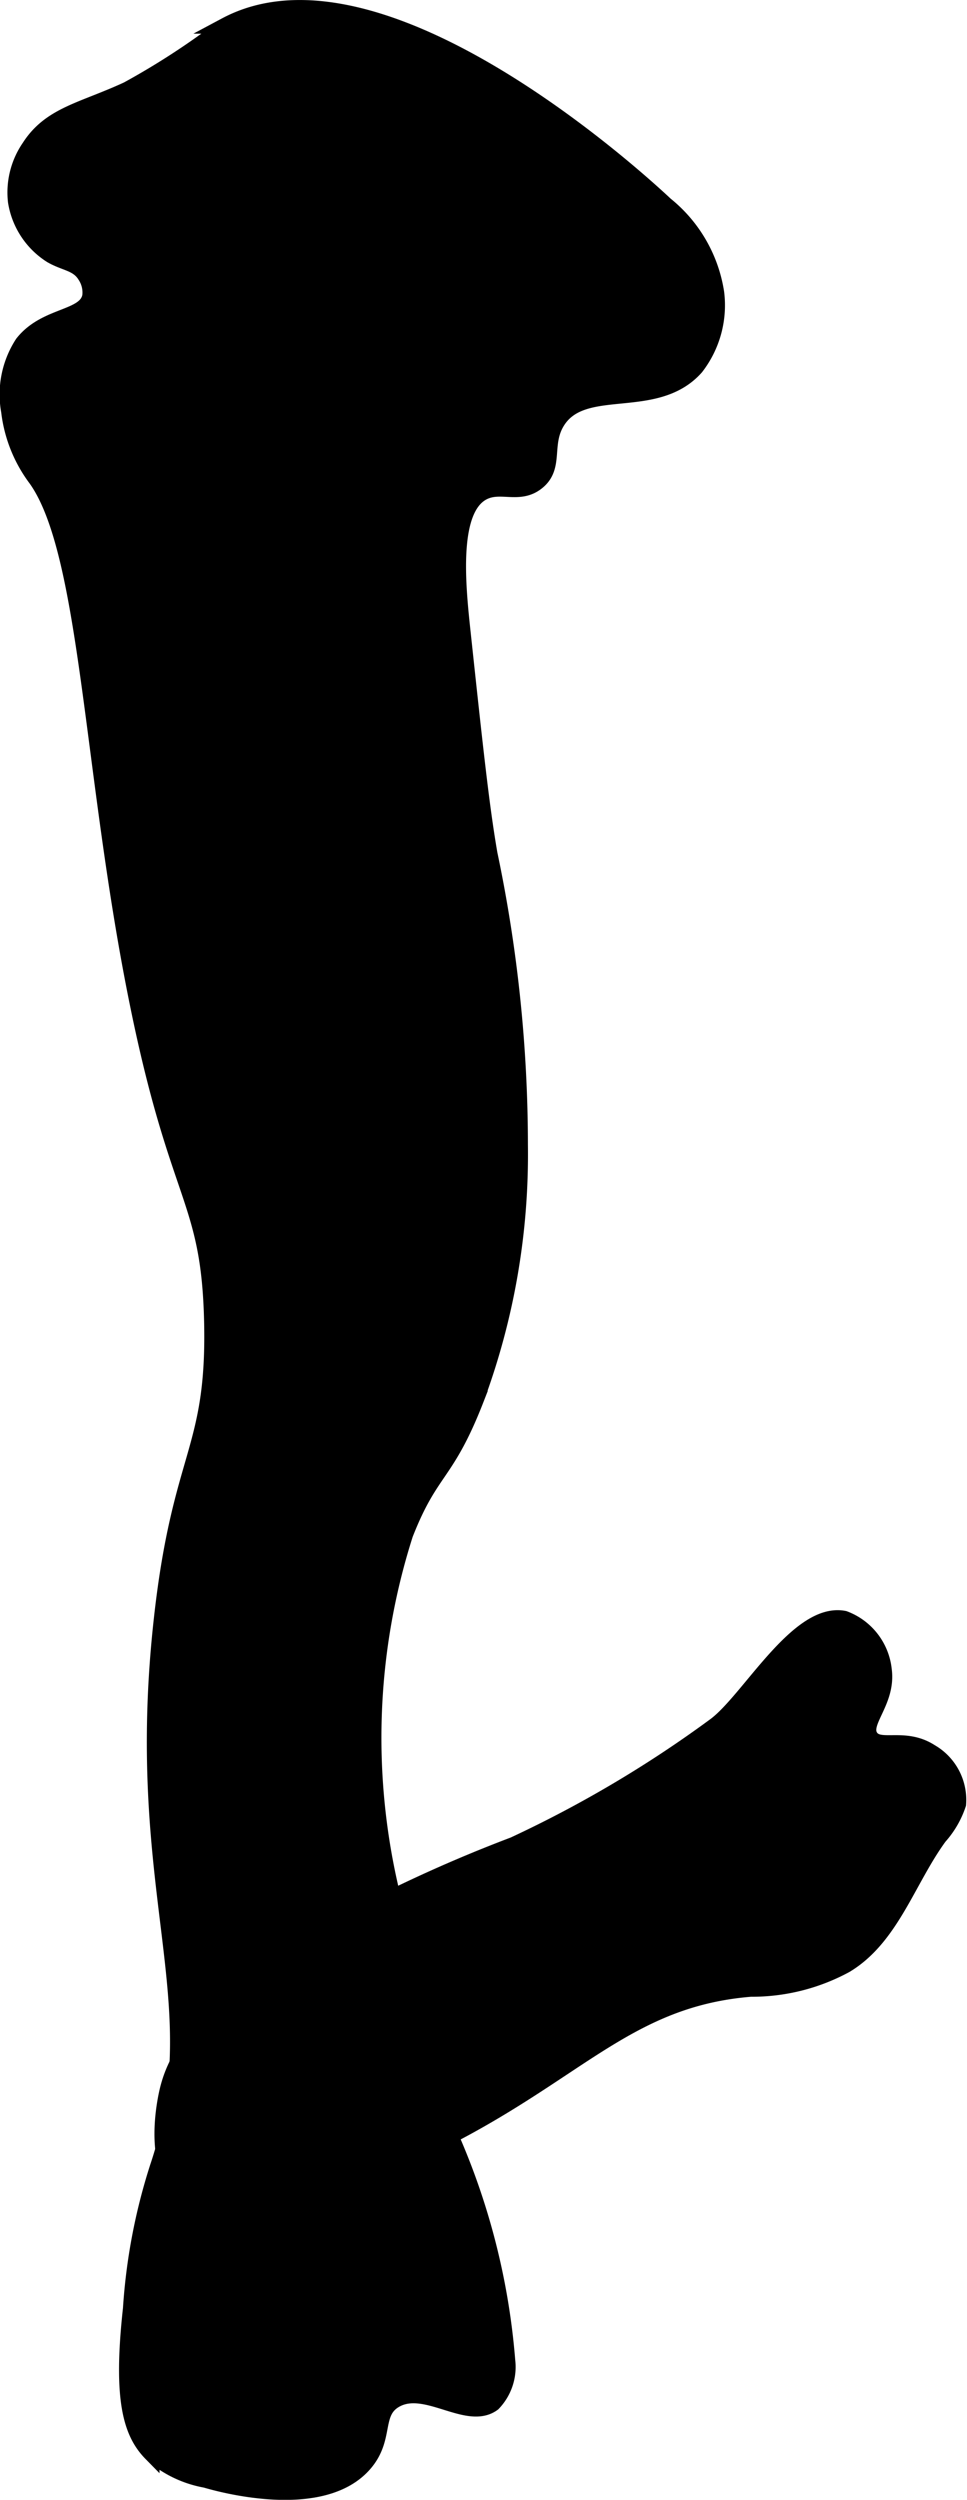 <?xml version="1.0" encoding="UTF-8"?>
<svg xmlns="http://www.w3.org/2000/svg"
     version="1.1"
     width="3.153mm"
     height="8.148mm"
     viewBox="0 0 8.937 23.097">
   <defs>
      <style type="text/css"><![CDATA[
      .a {
        stroke: #000;
        stroke-miterlimit: 10;
        stroke-width: 0.15px;
      }
    ]]></style>
   </defs>
   <path class="a"
         d="M.273,1.361a.736.736,0,0,0-.125.5.72.72,0,0,0,.326.496c.129.075.244.071.316.189a.286.286,0,0,1,.045.19c-.04.213-.412.166-.625.438a.864.864,0,0,0-.125.625,1.288,1.288,0,0,0,.25.625c.488.686.505,2.716.938,4.844.374,1.842.661,1.795.688,2.938.028,1.207-.293,1.213-.464,2.748-.284,2.54.483,3.518-.036,5.065a5.391,5.391,0,0,0-.25,1.312c-.093.843.002,1.148.188,1.337a1.029,1.029,0,0,0,.502.243c.118.035,1.071.305,1.464-.147.207-.238.081-.471.284-.59.283-.166.671.205.906.031a.483.483,0,0,0,.132-.393,6.418,6.418,0,0,0-.584-2.207,7.866,7.866,0,0,1-.485-2.118,6.184,6.184,0,0,1,.125-3.312c.24-.613.376-.53.656-1.25A6.486,6.486,0,0,0,4.804,10.579a13.106,13.106,0,0,0-.281-2.688c-.076-.438-.134-.98-.25-2.062-.047-.437-.113-1.122.188-1.281.164-.087.336.036.5-.094.179-.141.055-.351.188-.562.243-.388.91-.082,1.281-.5a.933.933,0,0,0,.188-.688,1.296,1.296,0,0,0-.469-.812c-.133-.125-2.6-2.437-4.062-1.656A6.966,6.966,0,0,1,1.179.829C.762,1.022.466,1.06.273,1.361Z"/>
   <path class="a"
         d="M4.749,17.047a13.167,13.167,0,0,0-1.932.917c-1.029.653-1.204,1.106-1.263,1.334-.015.059-.175.713.156,1,.231.2.613.149,1.25-.062,2.195-.728,2.57-1.747,3.978-1.862a1.811,1.811,0,0,0,.877-.22c.423-.255.573-.786.865-1.185a.852.852,0,0,0,.174-.3.509.509,0,0,0-.253-.48c-.244-.158-.475-.014-.558-.14-.089-.136.164-.324.124-.621a.566.566,0,0,0-.365-.47c-.427-.084-.878.755-1.193.987A10.881,10.881,0,0,1,4.749,17.047Z"/>
</svg>

